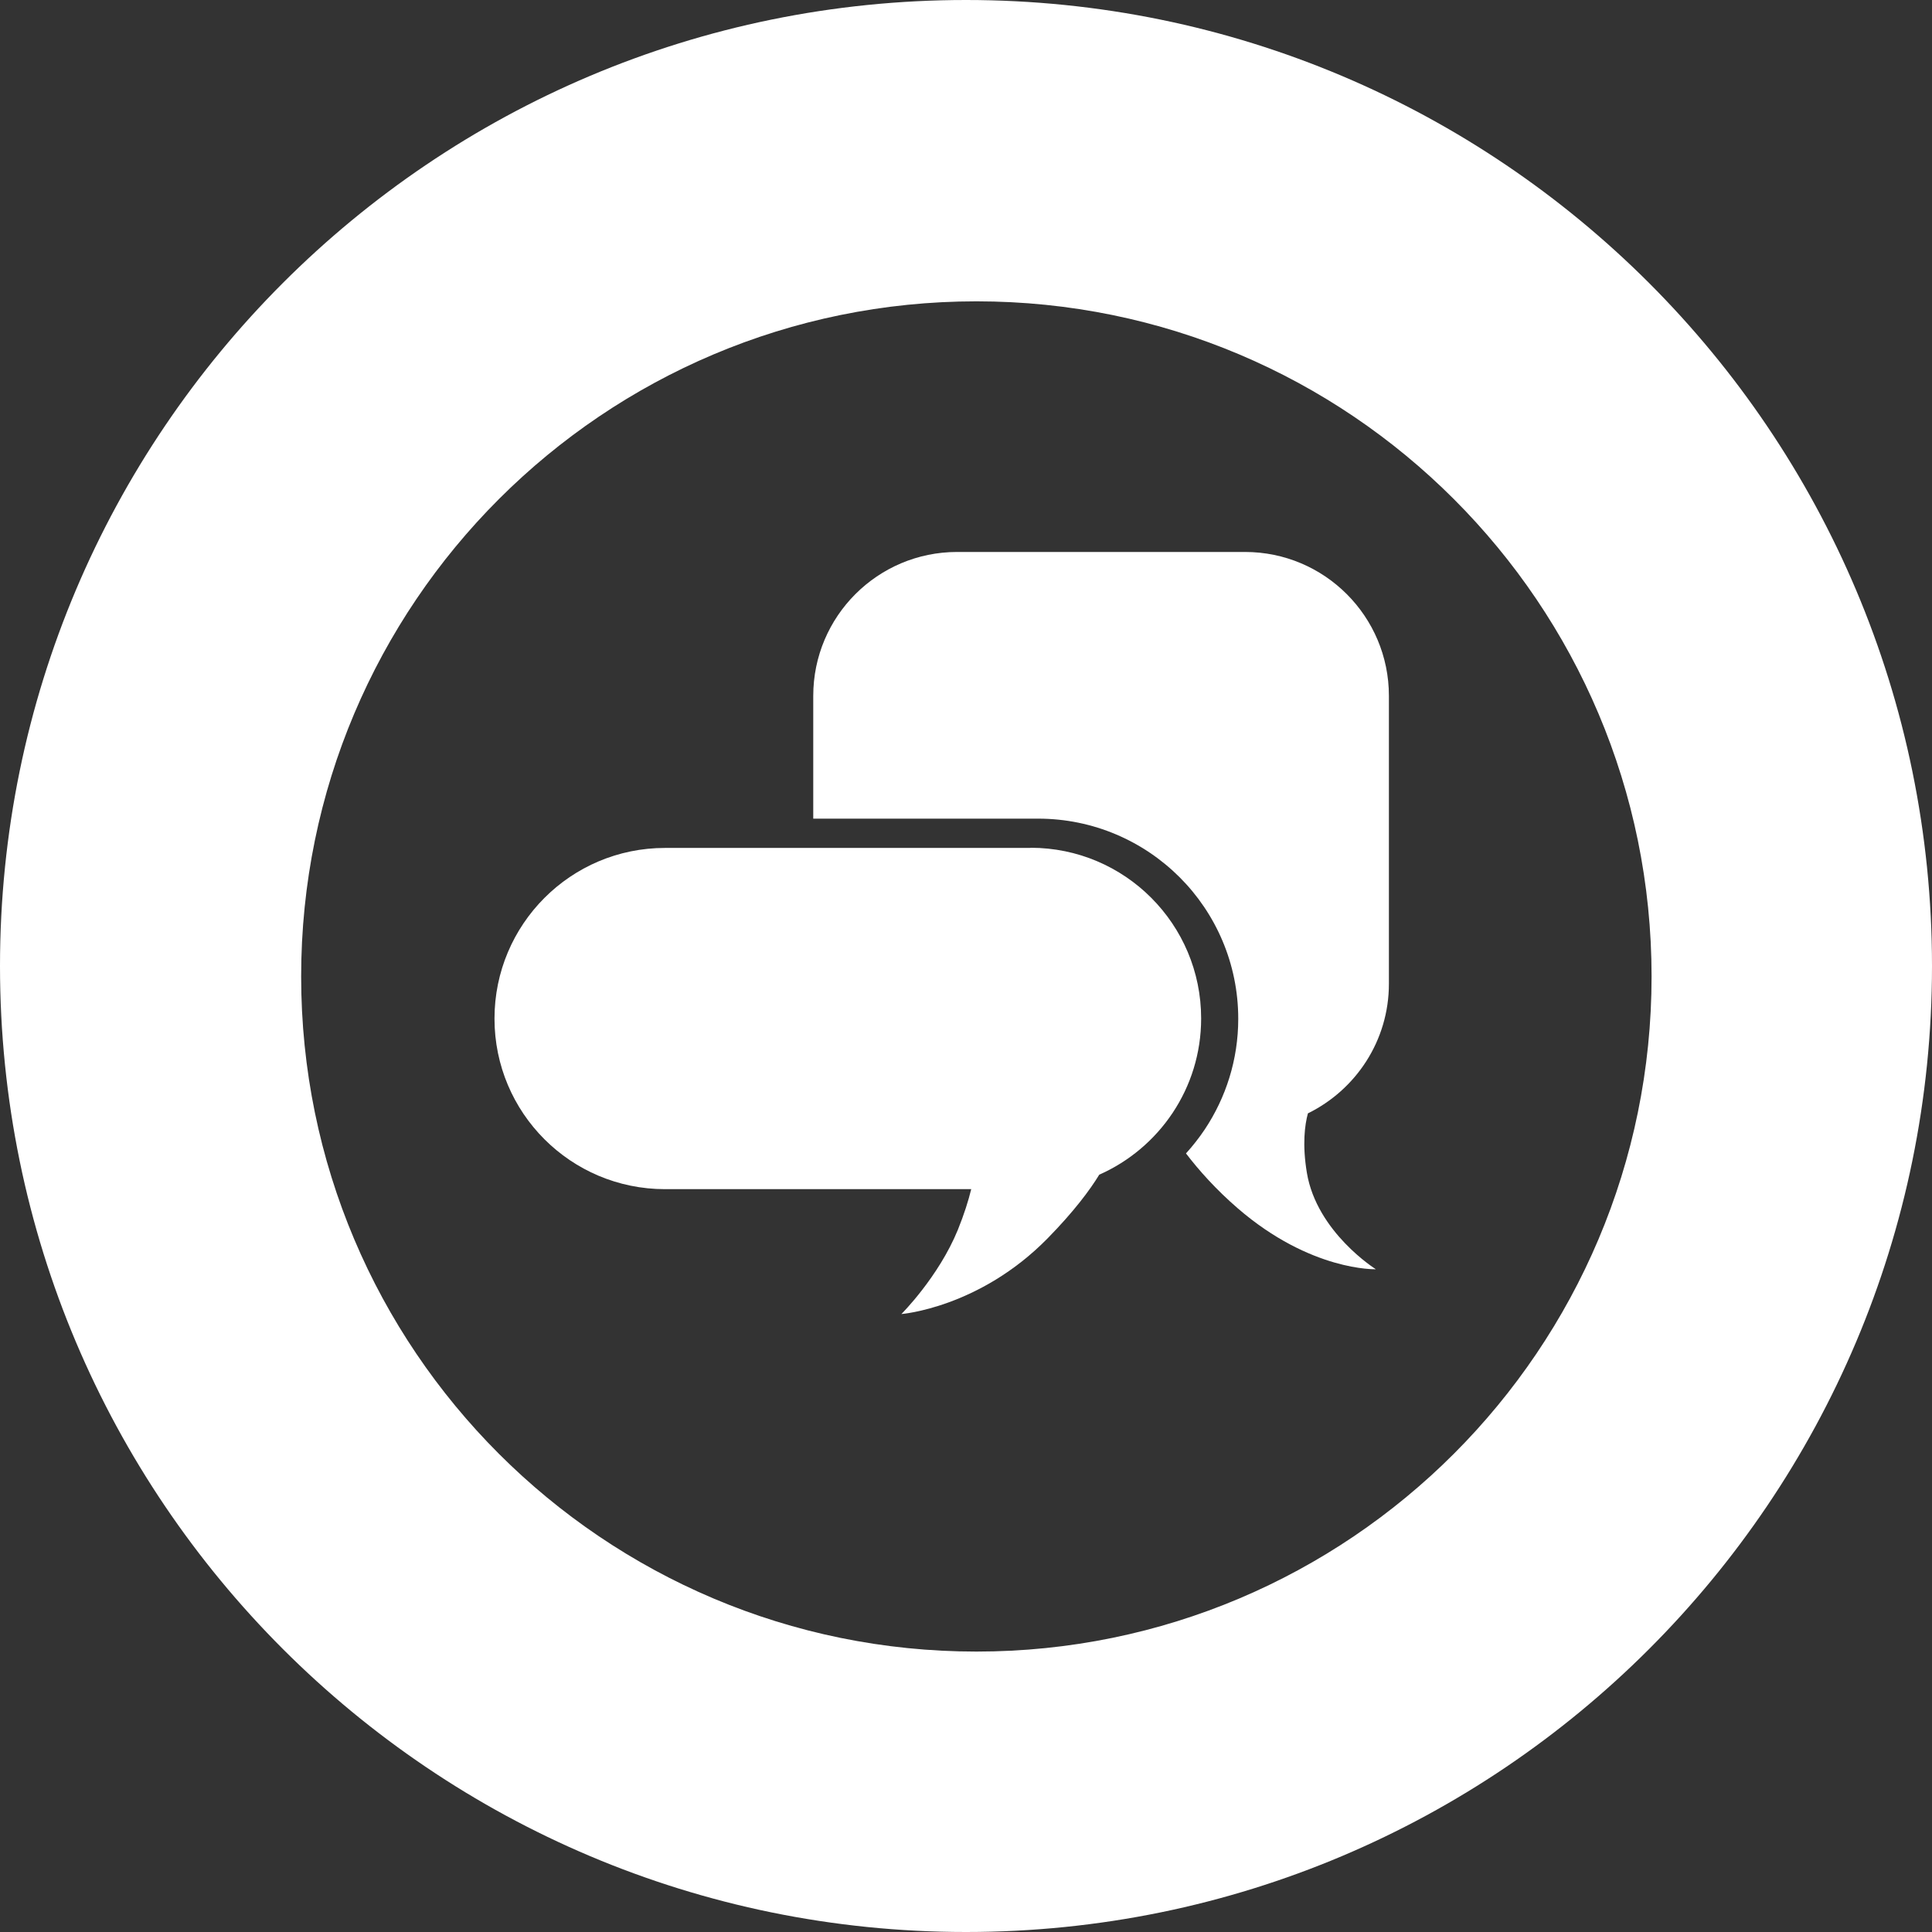 <svg width="162" height="162" viewBox="0 0 162 162" fill="none" xmlns="http://www.w3.org/2000/svg">
<rect x="0" y="0" width="162" height="162" fill="#333333" stroke="none"/>
<path d="M81 0C36.264 0 0 36.264 0 81C0 125.735 36.264 162 81 162C125.735 162 162 125.735 162 81C162 36.264 125.721 0 81 0ZM81.876 138.486C50.607 138.486 25.252 113.146 25.252 81.876C25.252 50.607 50.607 25.267 81.876 25.267C113.146 25.267 138.486 50.621 138.486 81.876C138.486 113.131 113.146 138.486 81.876 138.486V138.486Z" fill="white"/>
<path d="M116.461 82.49V58.347C116.461 51.687 111.058 46.283 104.398 46.283H80.255C73.595 46.283 68.192 51.687 68.192 58.347V68.644H87.047C91.677 68.644 95.883 70.528 98.921 73.566C101.944 76.589 103.828 80.795 103.828 85.425C103.828 88.857 102.791 92.041 101.024 94.699C100.542 95.415 100.016 96.087 99.446 96.715C100.527 98.132 101.959 99.738 103.784 101.316C109.918 106.617 115.366 106.427 115.366 106.427C115.366 106.427 110.415 103.331 109.582 98.336C109.188 95.956 109.407 94.32 109.67 93.356C113.686 91.384 116.461 87.265 116.461 82.49V82.49Z" fill="white"/>
<path d="M86.418 71.1H55.762C47.861 71.1 41.464 77.512 41.464 85.413C41.464 93.315 47.861 99.712 55.762 99.712H81.438C81.204 100.676 80.839 101.829 80.314 103.129C78.692 107.087 75.582 110.184 75.582 110.184C75.582 110.184 82.11 109.672 87.835 103.845C90.055 101.581 91.399 99.77 92.173 98.499C97.197 96.279 100.717 91.255 100.717 85.399C100.717 77.497 94.32 71.086 86.418 71.086V71.1Z" fill="white"/>
</svg>
